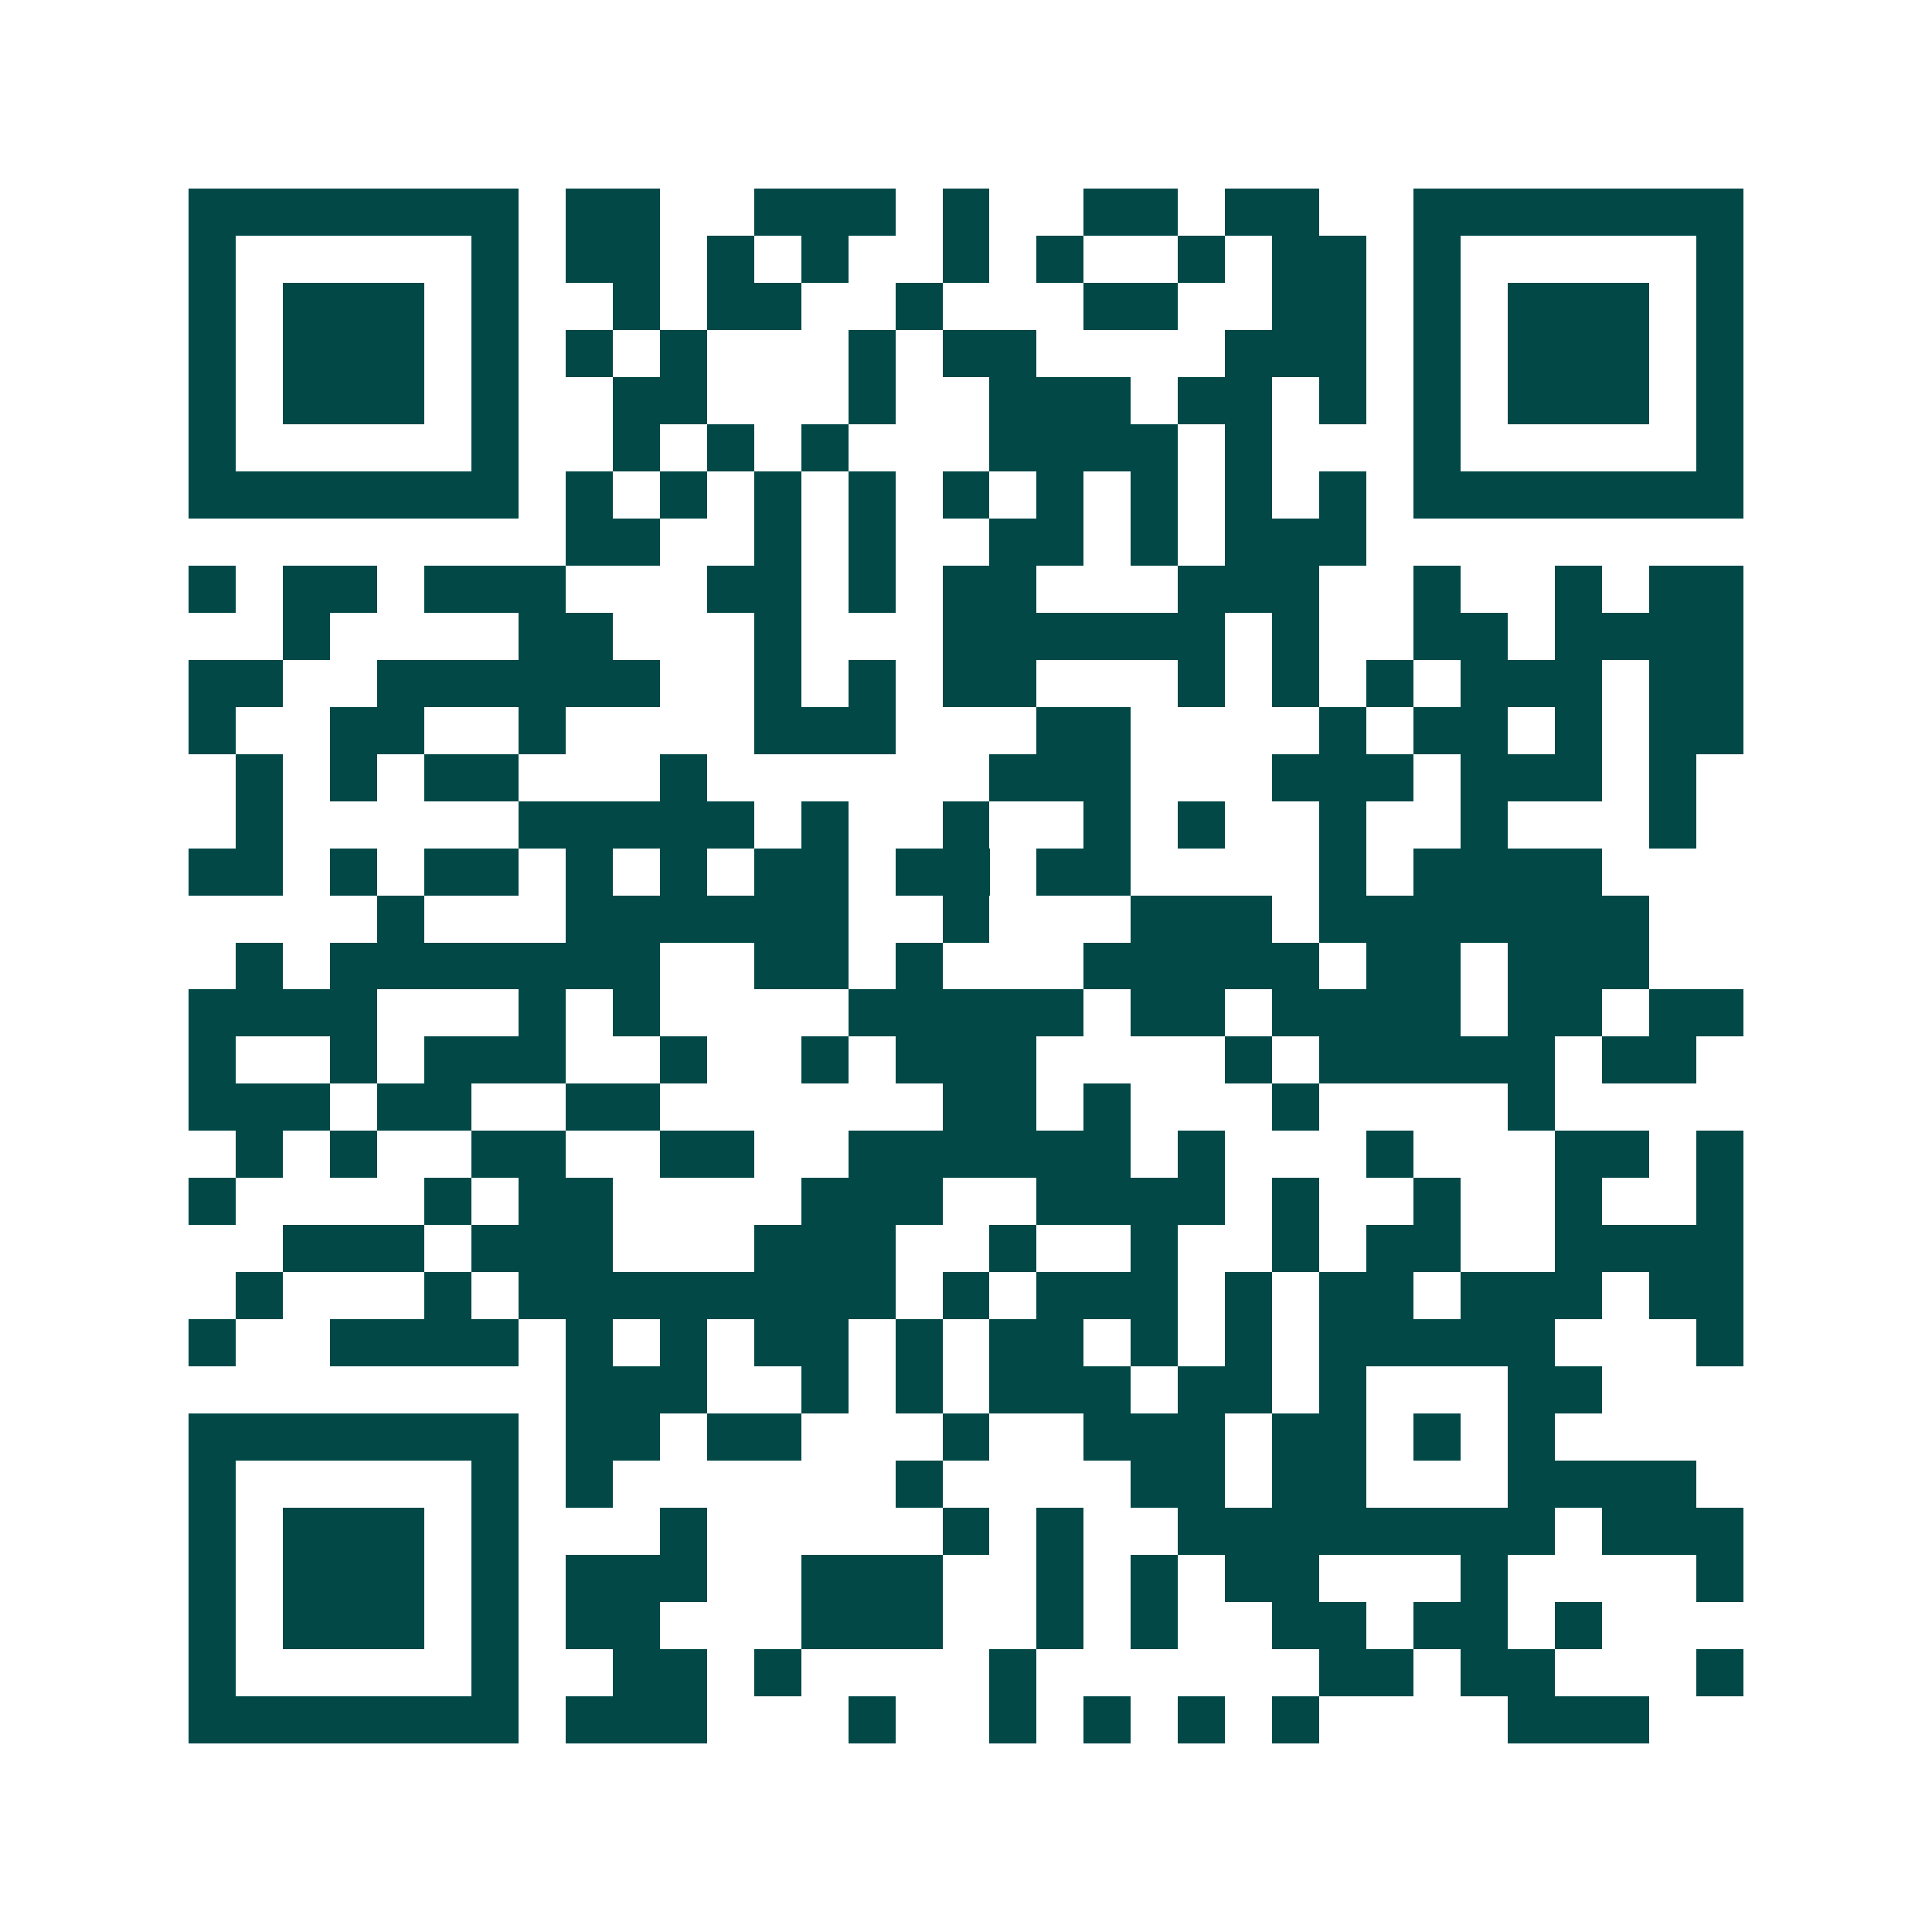<svg xmlns="http://www.w3.org/2000/svg" width="200" height="200" viewBox="0 0 41 41" shape-rendering="crispEdges"><path fill="#ffffff" d="M0 0h41v41H0z"/><path stroke="#014847" d="M4 4.5h7m1 0h2m2 0h3m1 0h1m2 0h2m1 0h2m2 0h7M4 5.5h1m5 0h1m1 0h2m1 0h1m1 0h1m2 0h1m1 0h1m2 0h1m1 0h2m1 0h1m5 0h1M4 6.5h1m1 0h3m1 0h1m2 0h1m1 0h2m2 0h1m3 0h2m2 0h2m1 0h1m1 0h3m1 0h1M4 7.5h1m1 0h3m1 0h1m1 0h1m1 0h1m3 0h1m1 0h2m4 0h3m1 0h1m1 0h3m1 0h1M4 8.5h1m1 0h3m1 0h1m2 0h2m3 0h1m2 0h3m1 0h2m1 0h1m1 0h1m1 0h3m1 0h1M4 9.5h1m5 0h1m2 0h1m1 0h1m1 0h1m3 0h4m1 0h1m3 0h1m5 0h1M4 10.5h7m1 0h1m1 0h1m1 0h1m1 0h1m1 0h1m1 0h1m1 0h1m1 0h1m1 0h1m1 0h7M12 11.5h2m2 0h1m1 0h1m2 0h2m1 0h1m1 0h3M4 12.5h1m1 0h2m1 0h3m3 0h2m1 0h1m1 0h2m3 0h3m2 0h1m2 0h1m1 0h2M6 13.5h1m4 0h2m3 0h1m3 0h6m1 0h1m2 0h2m1 0h4M4 14.5h2m2 0h6m2 0h1m1 0h1m1 0h2m3 0h1m1 0h1m1 0h1m1 0h3m1 0h2M4 15.5h1m2 0h2m2 0h1m4 0h3m3 0h2m4 0h1m1 0h2m1 0h1m1 0h2M5 16.5h1m1 0h1m1 0h2m3 0h1m6 0h3m3 0h3m1 0h3m1 0h1M5 17.5h1m5 0h5m1 0h1m2 0h1m2 0h1m1 0h1m2 0h1m2 0h1m3 0h1M4 18.5h2m1 0h1m1 0h2m1 0h1m1 0h1m1 0h2m1 0h2m1 0h2m4 0h1m1 0h4M8 19.5h1m3 0h6m2 0h1m3 0h3m1 0h7M5 20.5h1m1 0h7m2 0h2m1 0h1m3 0h5m1 0h2m1 0h3M4 21.5h4m3 0h1m1 0h1m4 0h5m1 0h2m1 0h4m1 0h2m1 0h2M4 22.5h1m2 0h1m1 0h3m2 0h1m2 0h1m1 0h3m4 0h1m1 0h5m1 0h2M4 23.5h3m1 0h2m2 0h2m6 0h2m1 0h1m3 0h1m4 0h1M5 24.5h1m1 0h1m2 0h2m2 0h2m2 0h6m1 0h1m3 0h1m3 0h2m1 0h1M4 25.5h1m4 0h1m1 0h2m4 0h3m2 0h4m1 0h1m2 0h1m2 0h1m2 0h1M6 26.5h3m1 0h3m3 0h3m2 0h1m2 0h1m2 0h1m1 0h2m2 0h4M5 27.5h1m3 0h1m1 0h8m1 0h1m1 0h3m1 0h1m1 0h2m1 0h3m1 0h2M4 28.5h1m2 0h4m1 0h1m1 0h1m1 0h2m1 0h1m1 0h2m1 0h1m1 0h1m1 0h5m3 0h1M12 29.5h3m2 0h1m1 0h1m1 0h3m1 0h2m1 0h1m3 0h2M4 30.5h7m1 0h2m1 0h2m3 0h1m2 0h3m1 0h2m1 0h1m1 0h1M4 31.5h1m5 0h1m1 0h1m6 0h1m4 0h2m1 0h2m3 0h4M4 32.5h1m1 0h3m1 0h1m3 0h1m5 0h1m1 0h1m2 0h8m1 0h3M4 33.5h1m1 0h3m1 0h1m1 0h3m2 0h3m2 0h1m1 0h1m1 0h2m3 0h1m4 0h1M4 34.5h1m1 0h3m1 0h1m1 0h2m3 0h3m2 0h1m1 0h1m2 0h2m1 0h2m1 0h1M4 35.5h1m5 0h1m2 0h2m1 0h1m4 0h1m6 0h2m1 0h2m3 0h1M4 36.5h7m1 0h3m3 0h1m2 0h1m1 0h1m1 0h1m1 0h1m4 0h3"/></svg>
